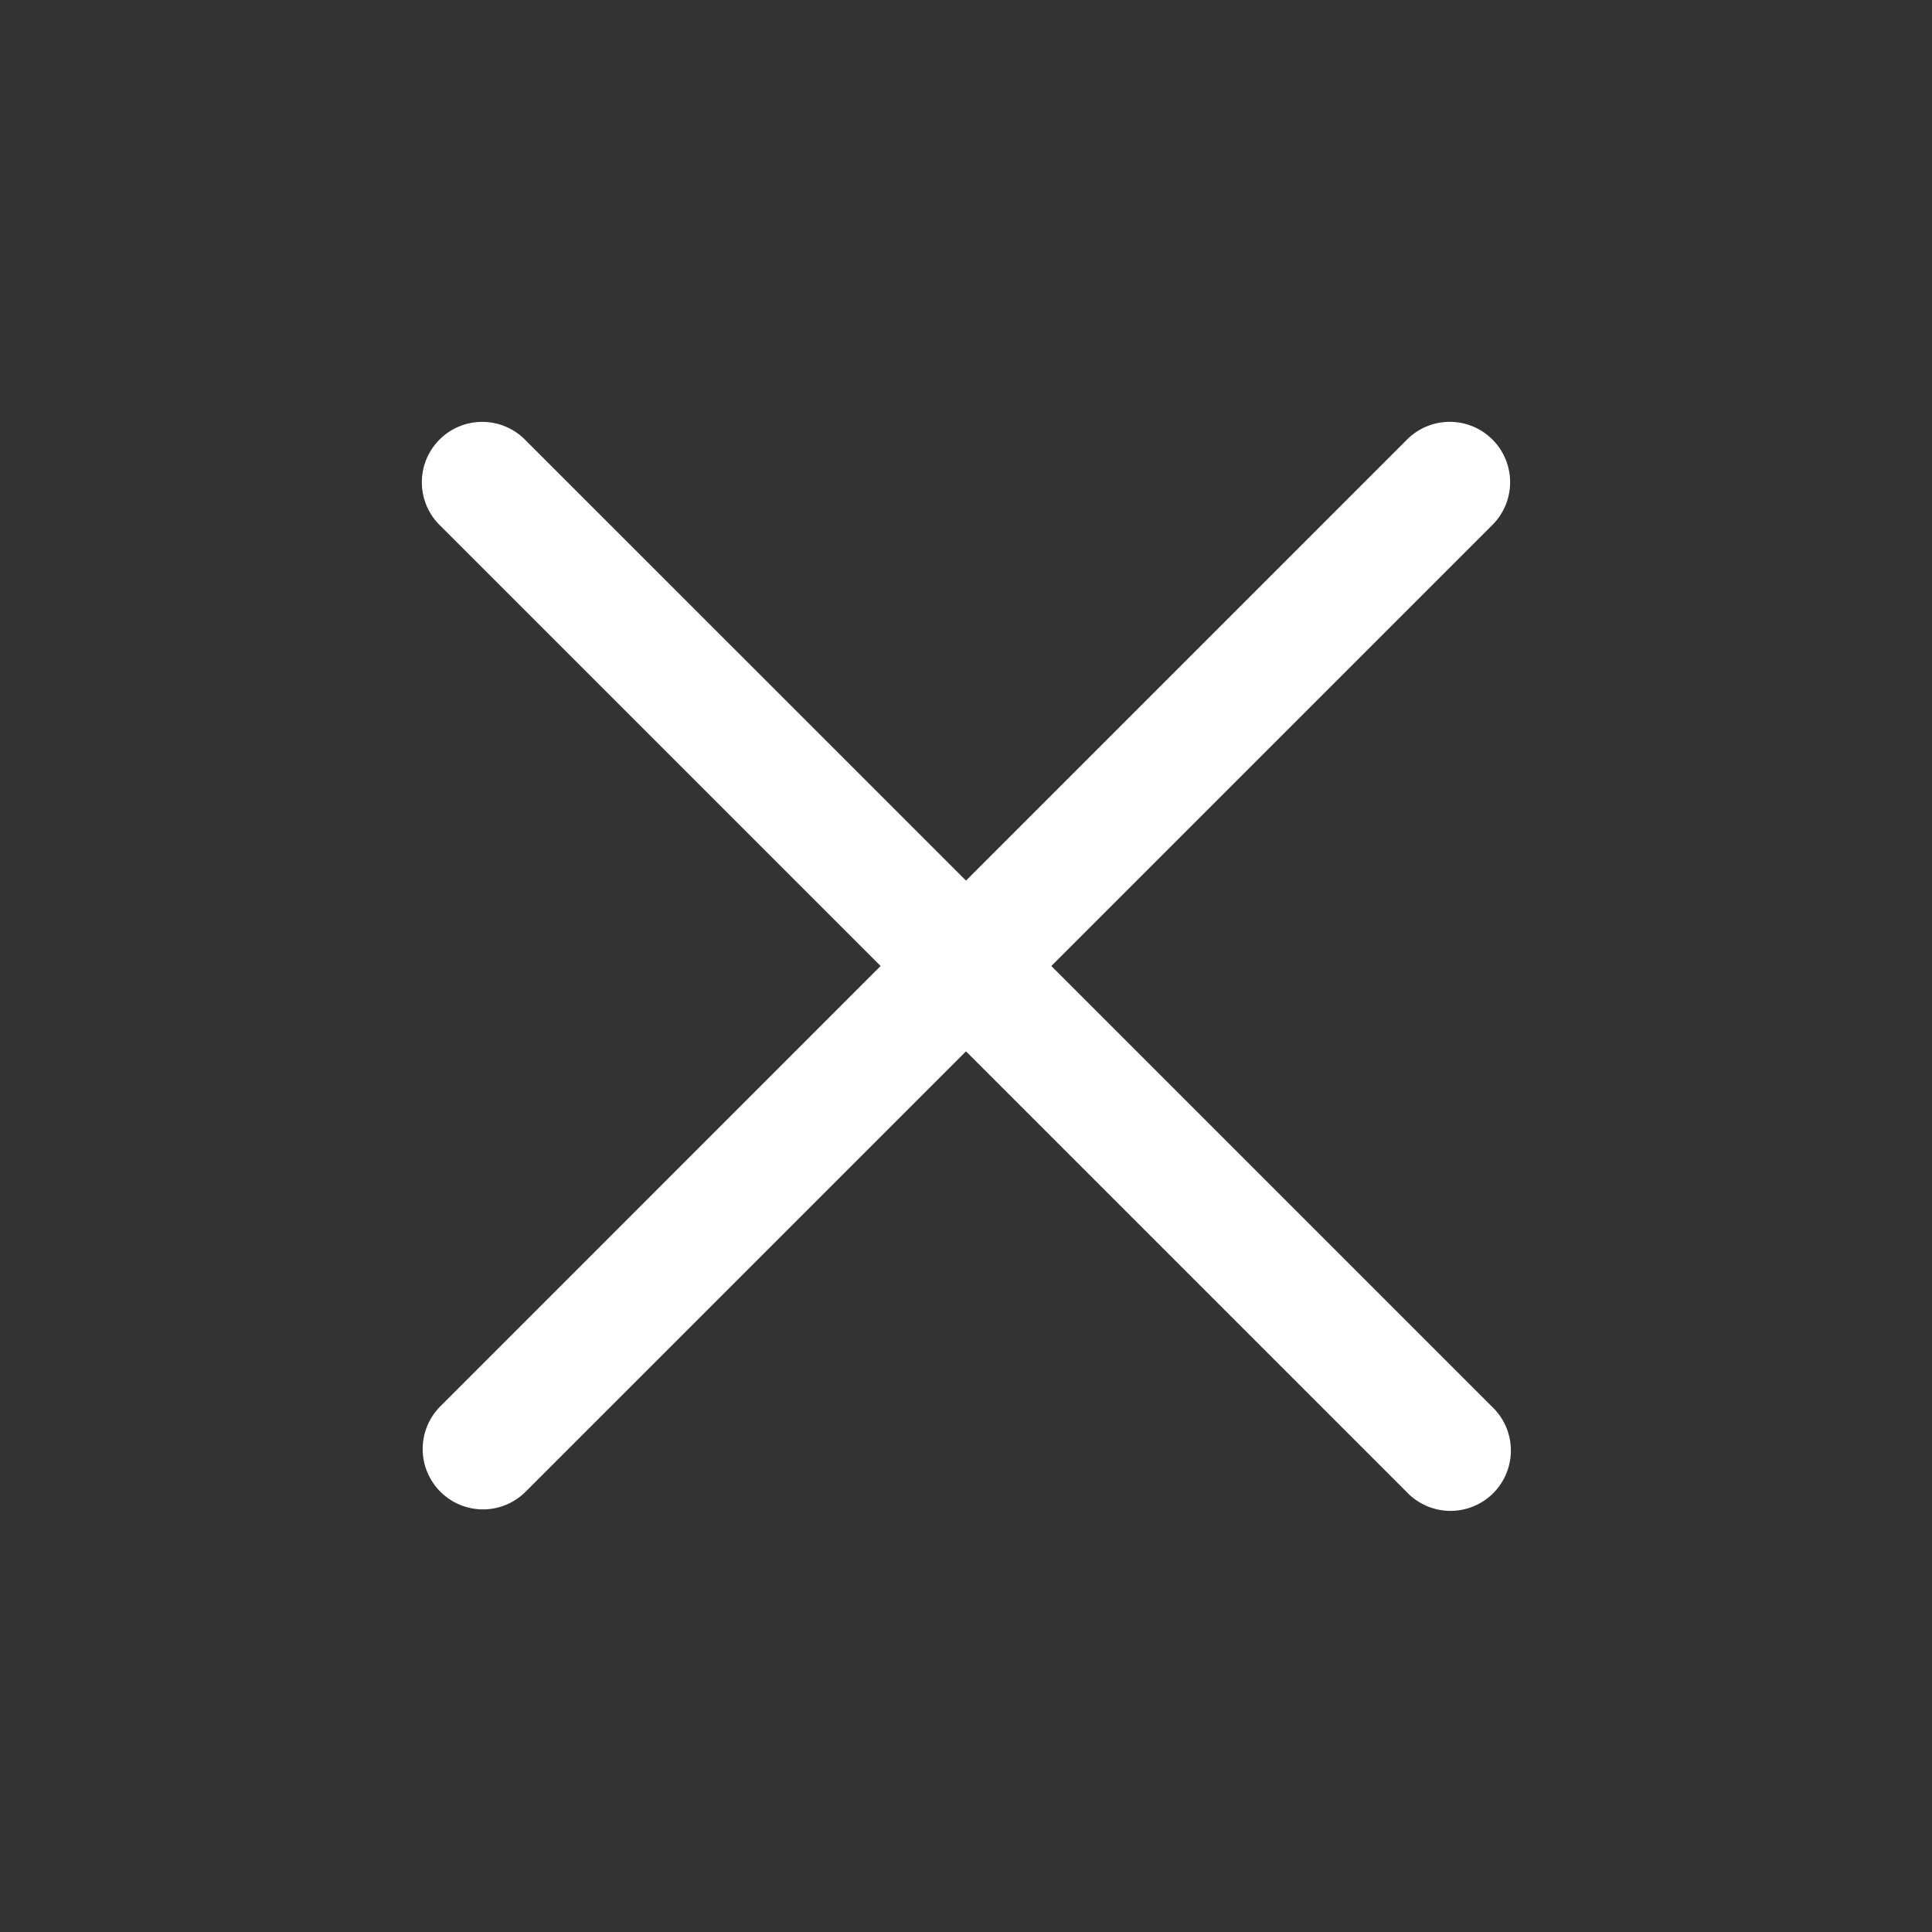 <svg width="24" height="24" viewBox="0 0 24 24" xmlns="http://www.w3.org/2000/svg">
    <rect x="0" y="0" width="24" height="24" fill="#333333" stroke="none"/>
    <path d="M6.53 5.47 12 10.939l5.47-5.47a.75.75 0 1 1 1.06 1.061L13.06 12l5.47 5.47a.75.75 0 1 1-1.06 1.06L12 13.06l-5.47 5.47a.748.748 0 0 1-1.06 0 .75.75 0 0 1 0-1.06L10.939 12l-5.47-5.47A.75.75 0 1 1 6.53 5.47z" fill="#FFF" fill-rule="evenodd"/>
</svg>
